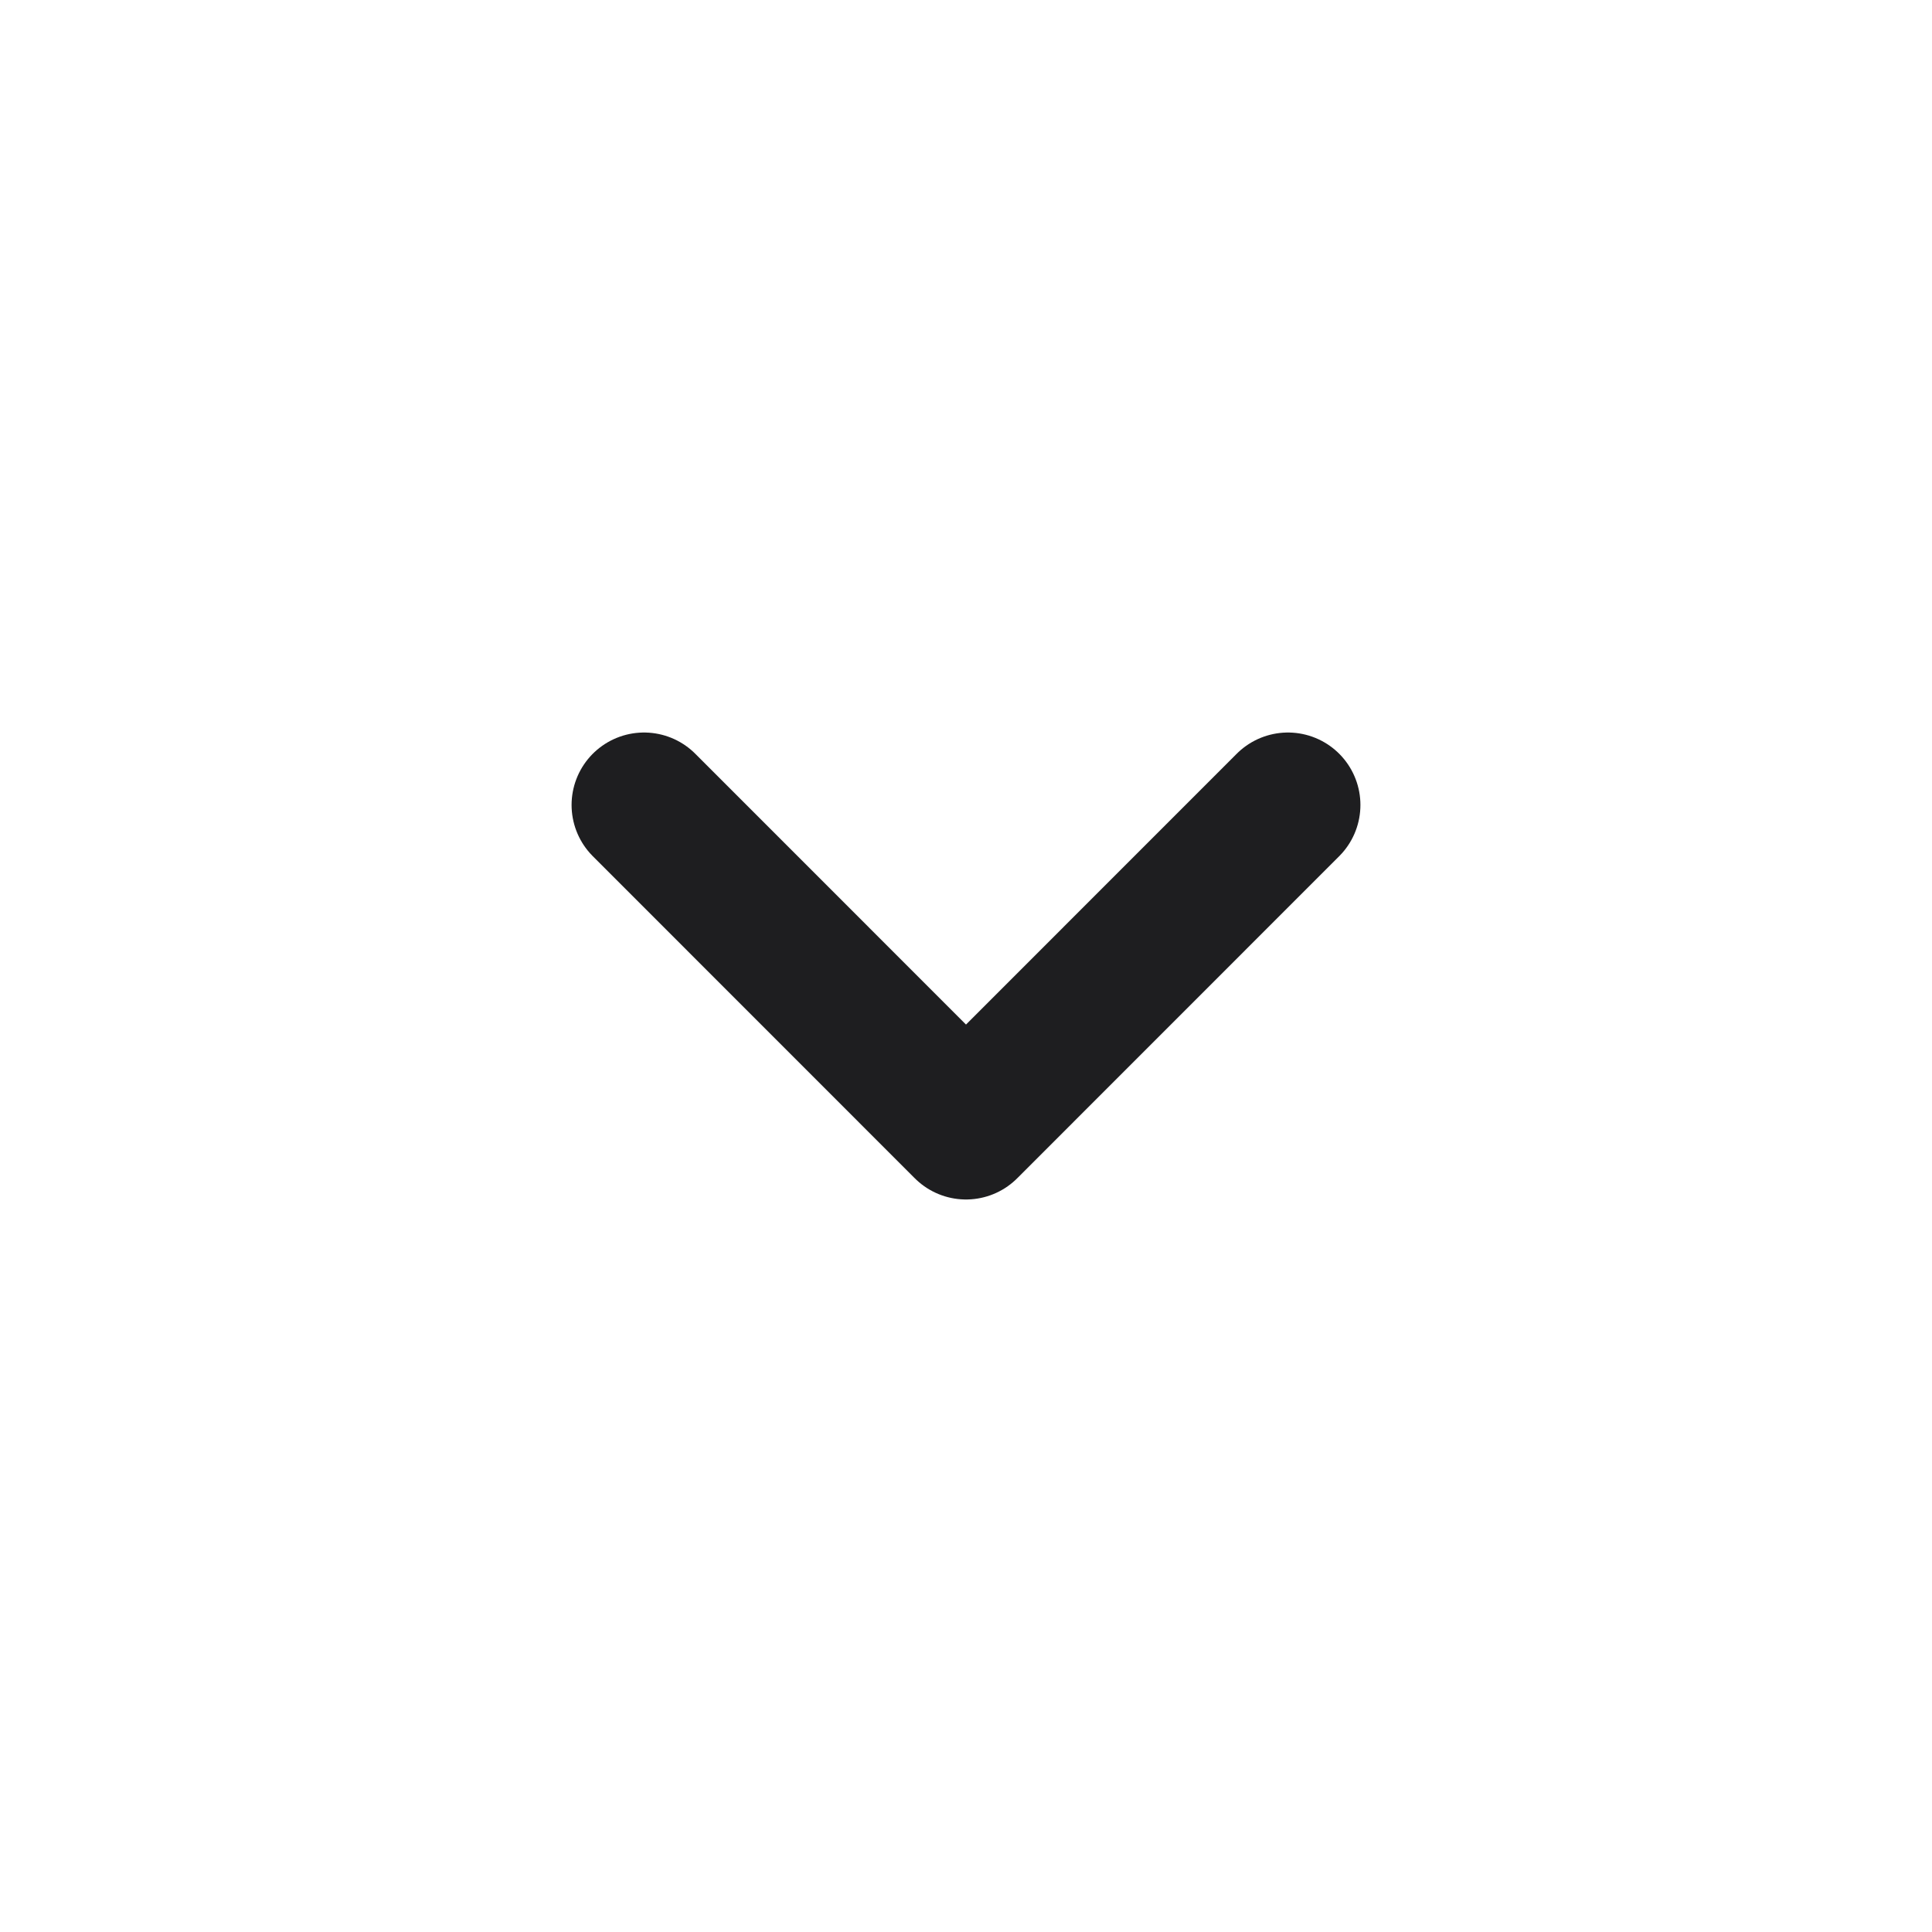 <svg xmlns="http://www.w3.org/2000/svg" width="20" height="20" viewBox="0 0 20 20" fill="none">
    <path d="M6.667 8.333L10 11.667L13.333 8.333" stroke="#1E1E20" stroke-width="1.5" stroke-linecap="round" stroke-linejoin="round"/>
</svg>